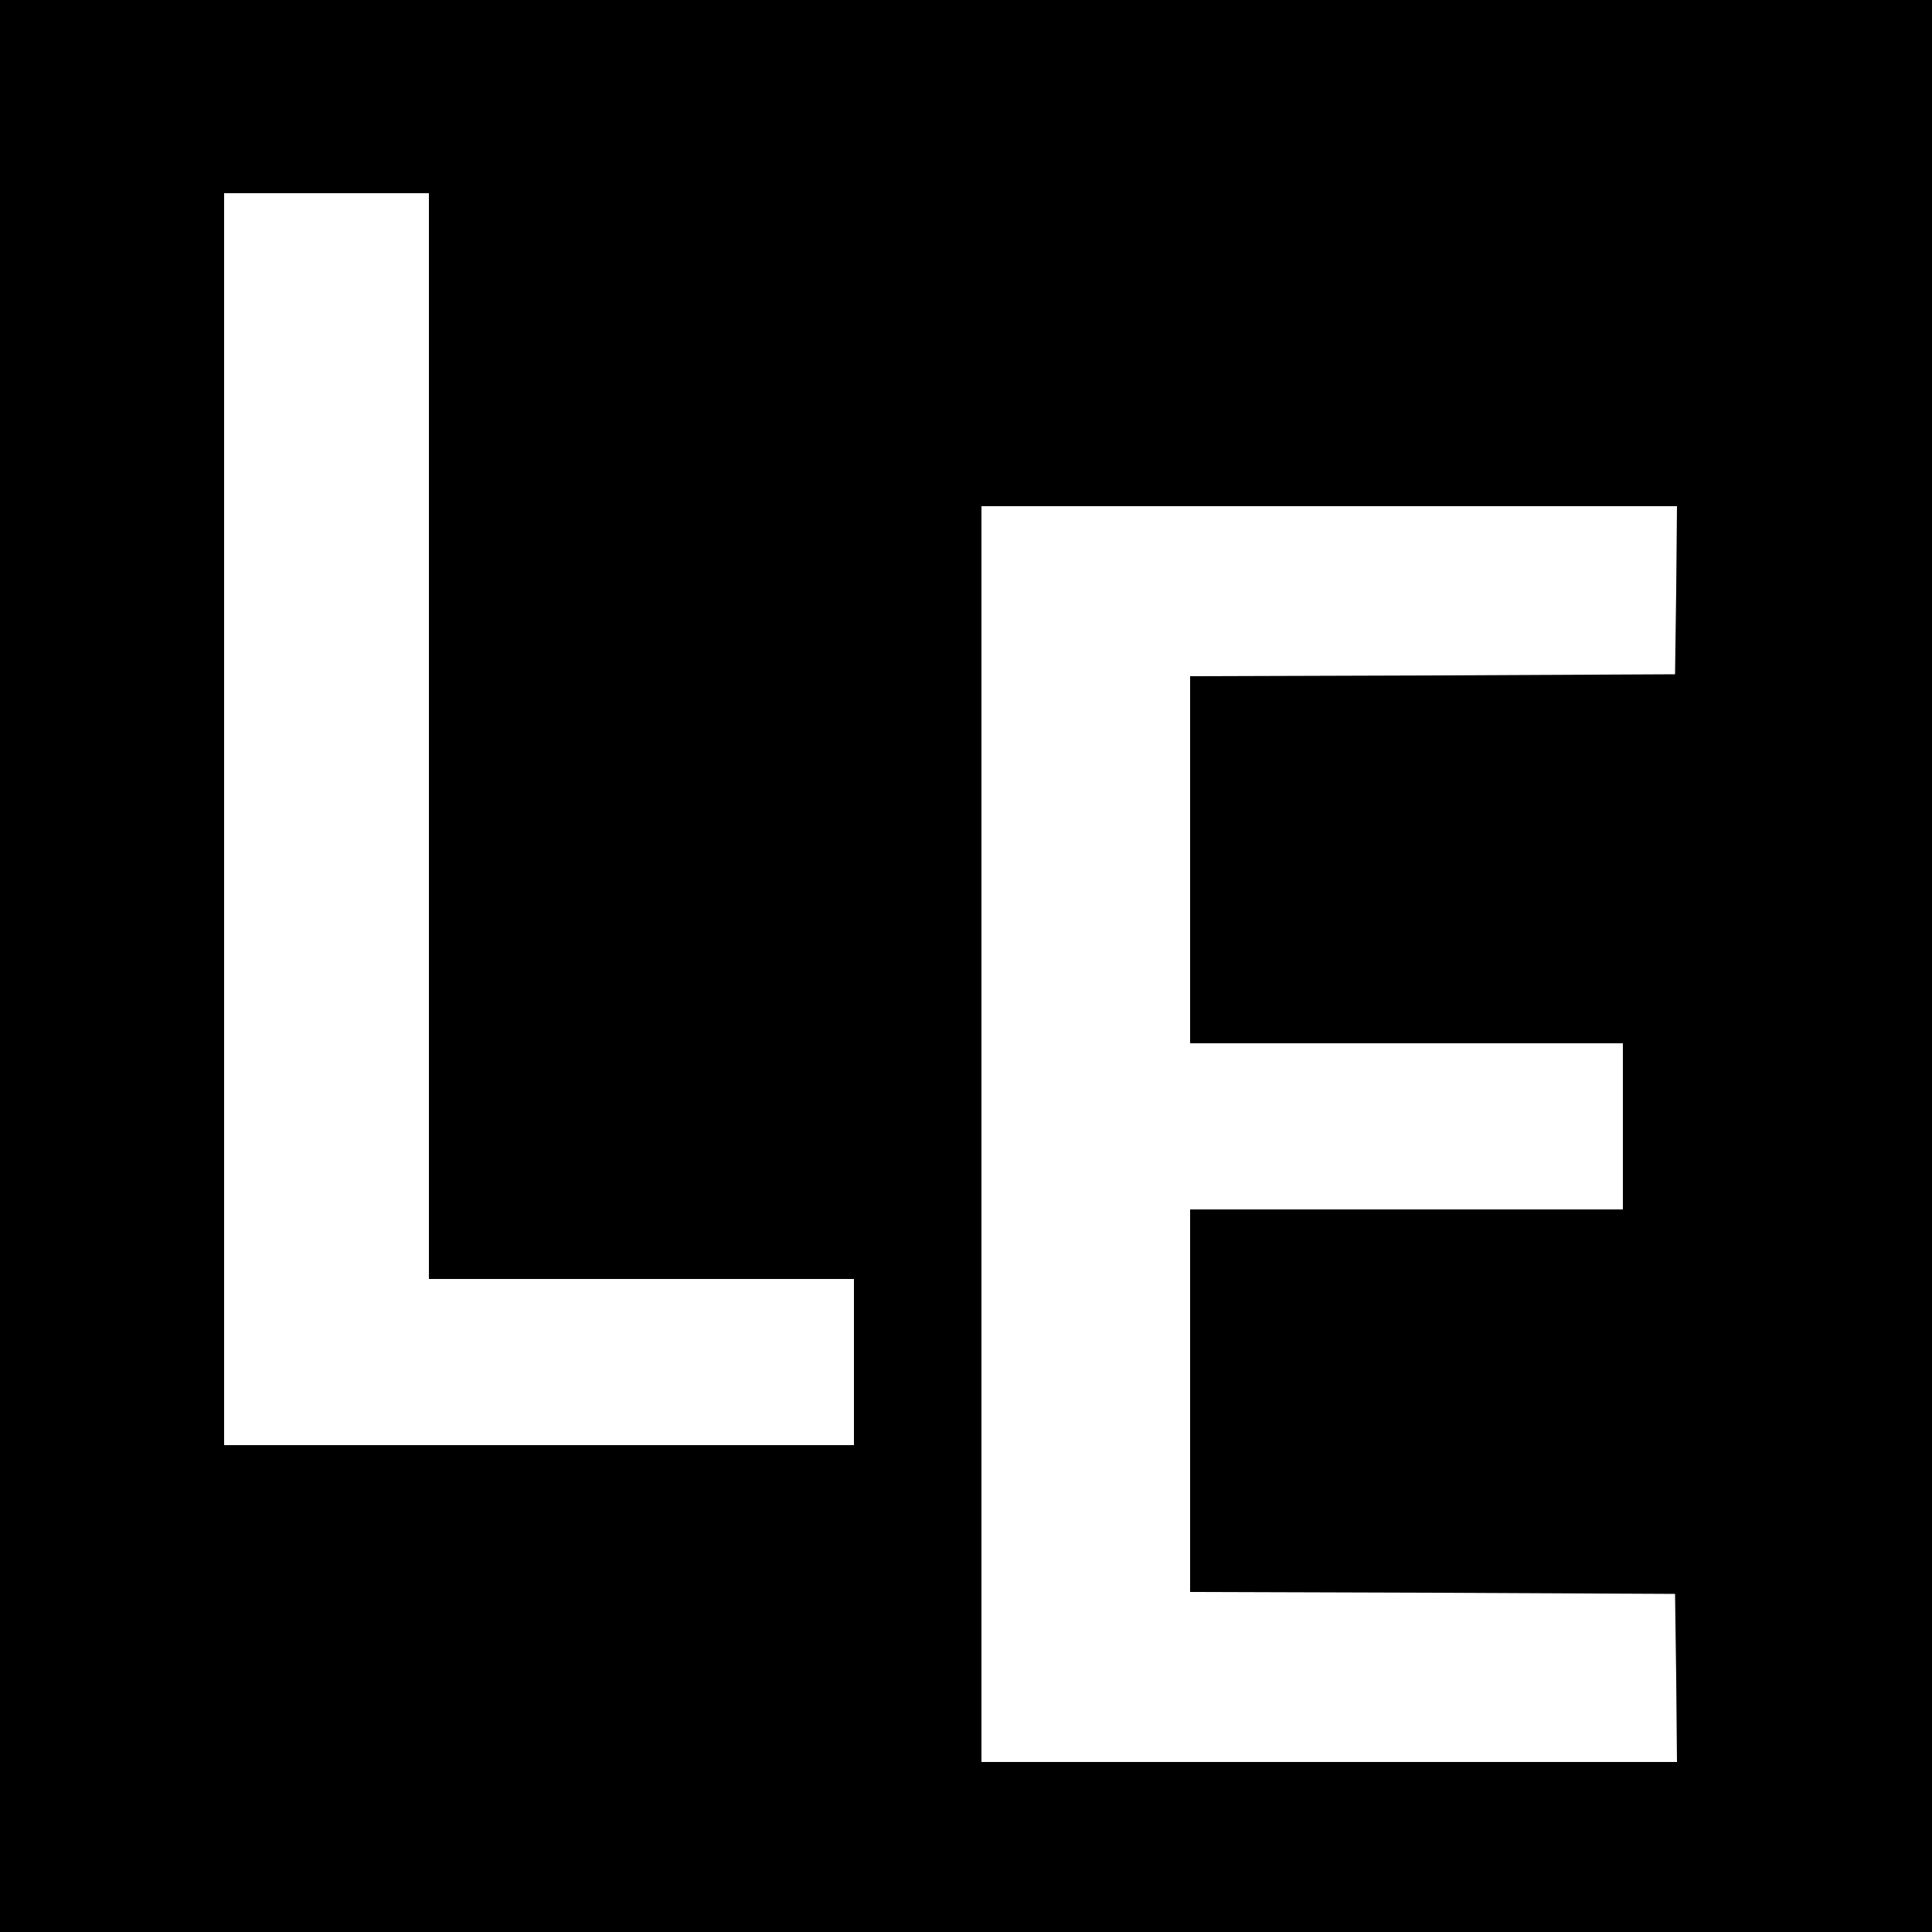 <?xml version="1.0" standalone="no"?>
<!DOCTYPE svg PUBLIC "-//W3C//DTD SVG 20010904//EN"
 "http://www.w3.org/TR/2001/REC-SVG-20010904/DTD/svg10.dtd">
<svg version="1.0" xmlns="http://www.w3.org/2000/svg"
 width="500pt" height="500pt" viewBox="0 0 500 500"
 preserveAspectRatio="xMidYMid meet">
<g transform="translate(0,500) scale(0.1,-0.1)"
fill="#000000" stroke="none">
<path d="M0 2500 l0 -2500 2500 0 2500 0 0 2500 0 2500 -2500 0 -2500 0 0
-2500z m1110 595 l0 -1405 550 0 550 0 0 -215 0 -215 -815 0 -815 0 0 1620 0
1620 265 0 265 0 0 -1405z m3228 378 l-3 -218 -627 -3 -628 -2 0 -475 0 -475
560 0 560 0 0 -215 0 -215 -560 0 -560 0 0 -495 0 -495 628 -2 627 -3 3 -217
2 -218 -900 0 -900 0 0 1625 0 1625 900 0 900 0 -2 -217z"/>
</g>
</svg>
